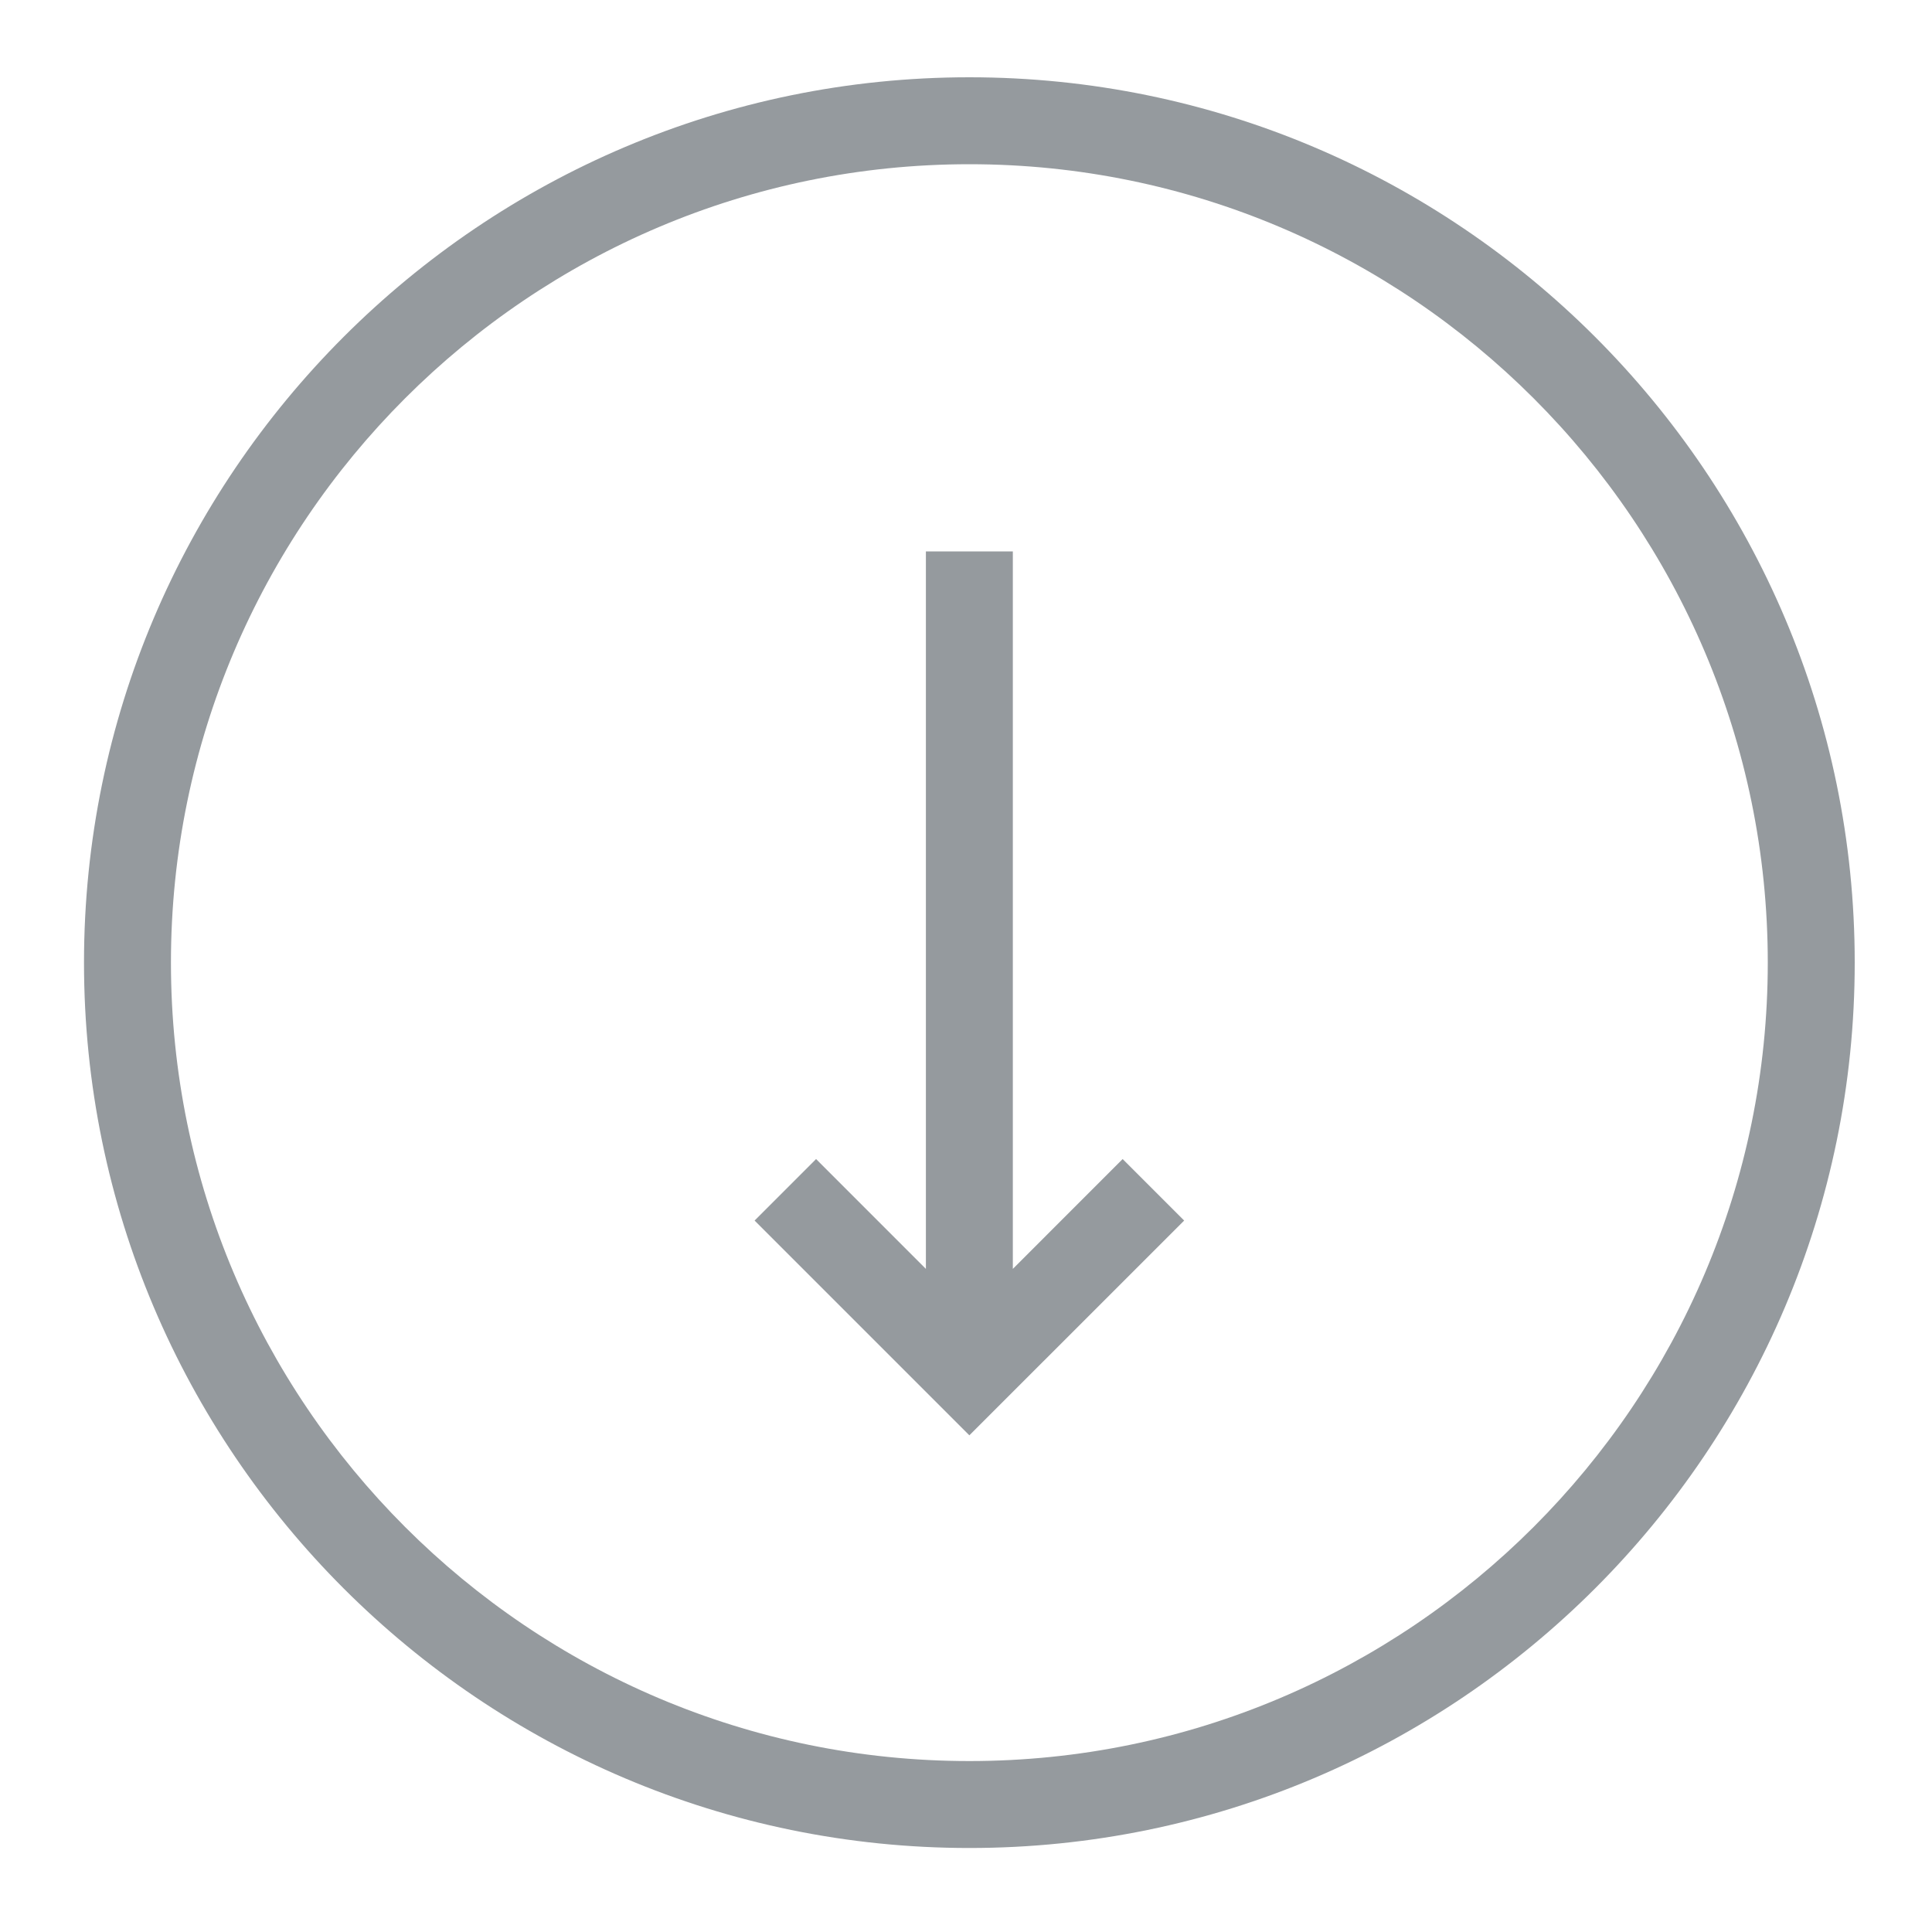 <?xml version="1.0" encoding="utf-8"?>
<!-- Generator: Adobe Illustrator 16.0.0, SVG Export Plug-In . SVG Version: 6.00 Build 0)  -->
<!DOCTYPE svg PUBLIC "-//W3C//DTD SVG 1.1//EN" "http://www.w3.org/Graphics/SVG/1.1/DTD/svg11.dtd">
<svg version="1.1" id="Layer_1" xmlns="http://www.w3.org/2000/svg" xmlns:xlink="http://www.w3.org/1999/xlink" x="0px" y="0px"
	 width="50px" height="50px" viewBox="0 0 50 50" enable-background="new 0 0 50 50" xml:space="preserve">
<g>
	<path fill="#959A9E" d="M25.087,2C12.453,2,2.174,12.279,2.174,24.913c0,12.635,10.279,22.913,22.913,22.913
		C37.722,47.826,48,37.548,48,24.913C48,12.279,37.722,2,25.087,2z M25.087,45.576c-11.394,0-20.663-9.27-20.663-20.663
		S13.693,4.25,25.087,4.25S45.75,13.52,45.75,24.913S36.48,45.576,25.087,45.576z"/>
	<polygon fill="#959A9E" points="26.212,32.839 26.212,14.271 23.962,14.271 23.962,32.839 21.12,29.996 19.529,31.588 
		25.087,37.146 30.646,31.588 29.054,29.996 	"/>
</g>
</svg>
